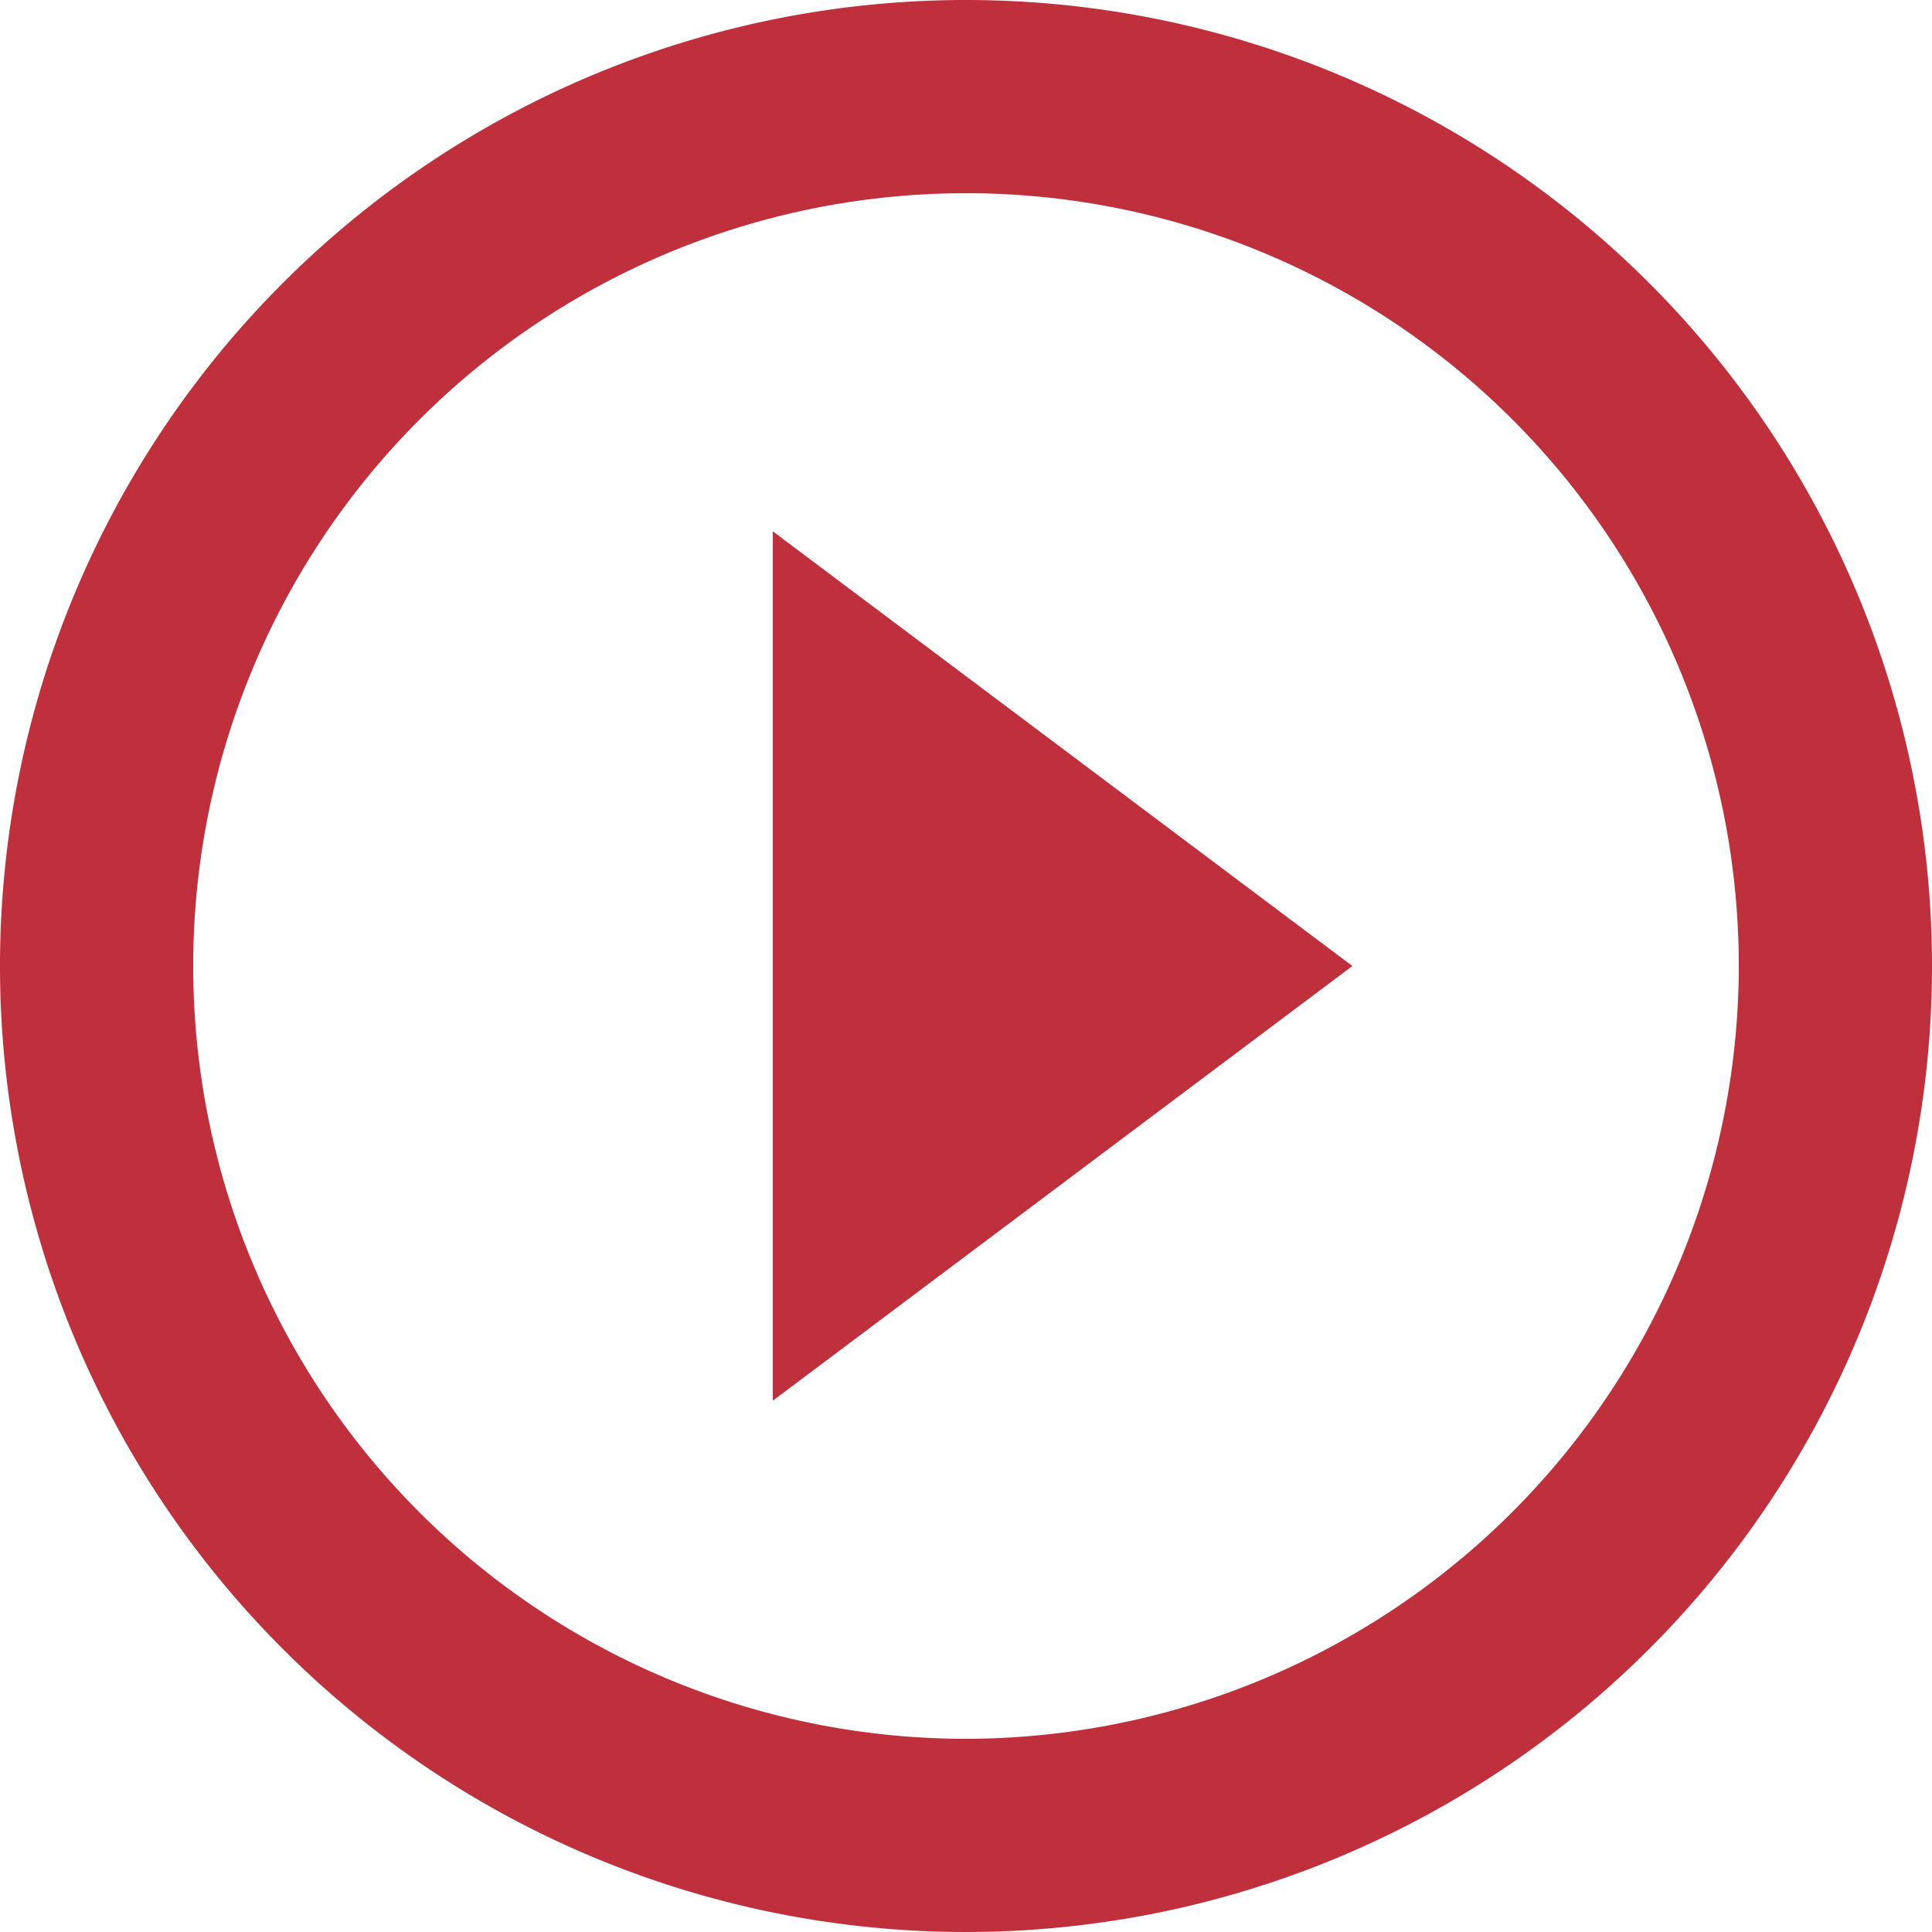 <svg xmlns="http://www.w3.org/2000/svg" width="19" height="19" viewBox="0 0 19 19"><defs><style>.a{fill:#bf303c;}</style></defs><path class="a" d="M10.6,16.775,16.3,12.5,10.6,8.225ZM12.5,3A9.5,9.5,0,1,0,22,12.5,9.5,9.5,0,0,0,12.5,3Zm0,17.1a7.6,7.6,0,1,1,7.6-7.6A7.61,7.61,0,0,1,12.5,20.1Z" transform="translate(-3 -3)"/></svg>